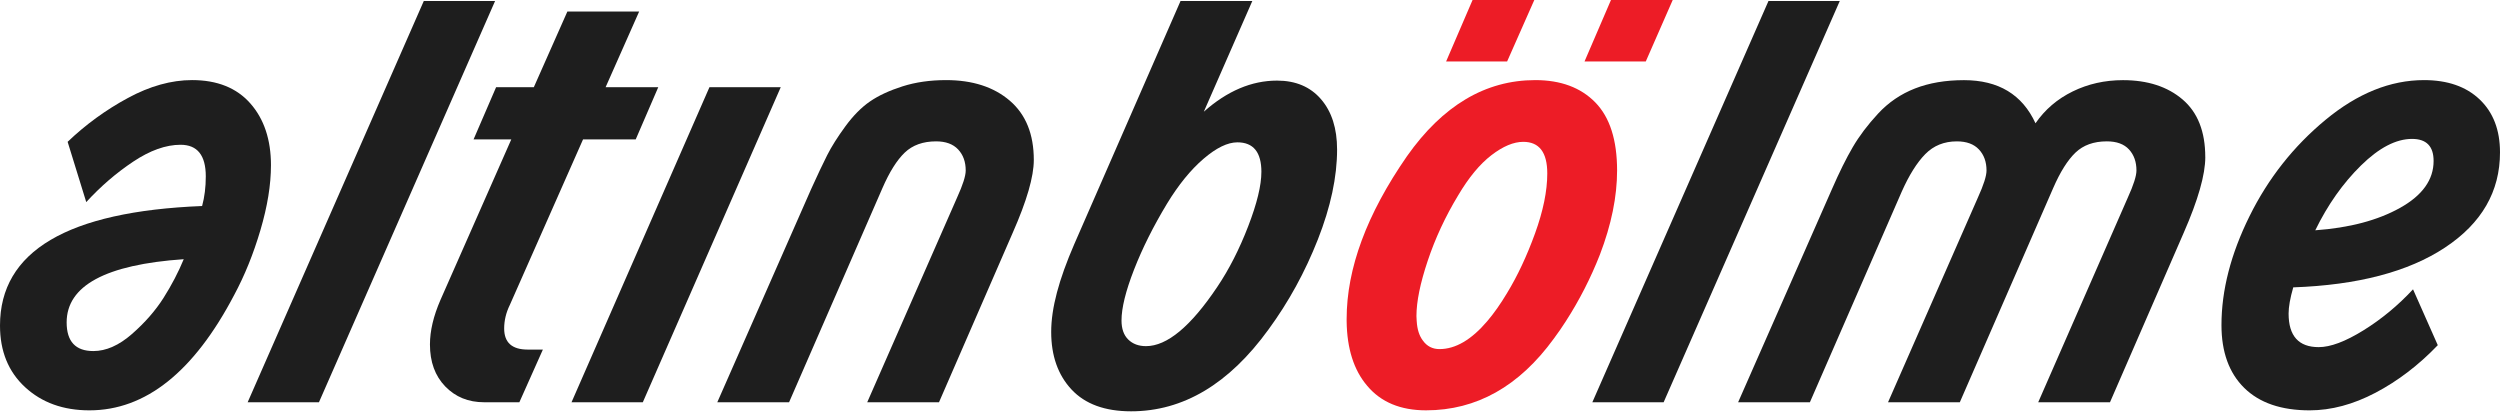<svg width="596" height="99" viewBox="0 0 596 99" fill="none" xmlns="http://www.w3.org/2000/svg">
<path d="M64.596 39.424C64.596 44.056 63.759 49.205 62.083 54.87C60.41 60.536 58.324 65.684 55.833 70.317C46.216 88.655 34.711 97.826 21.316 97.826C15.086 97.826 9.978 95.986 5.985 92.306C1.993 88.625 0 83.729 0 77.618C0 59.904 16.06 50.402 48.183 49.115C48.766 46.974 49.06 44.617 49.06 42.048C49.06 37.026 47.053 34.513 43.045 34.513C39.539 34.513 35.774 35.855 31.744 38.543C27.714 41.231 23.985 44.443 20.562 48.179L16.123 33.81C20.446 29.684 25.235 26.201 30.491 23.357C35.748 20.517 40.848 19.093 45.792 19.093C51.789 19.093 56.421 20.951 59.692 24.669C62.964 28.387 64.599 33.305 64.599 39.416L64.596 39.424ZM43.803 61.792C25.194 63.078 15.889 68.101 15.889 76.859C15.889 81.413 18.011 83.692 22.253 83.692C25.29 83.692 28.357 82.339 31.45 79.633C34.547 76.926 37.056 74.056 38.986 71.019C40.911 67.982 42.517 64.907 43.803 61.792Z" fill="#1E1E1E"/>
<path d="M118.031 0.234L76.038 95.897H59.042L101.035 0.234H118.031Z" fill="#1E1E1E"/>
<path d="M156.928 20.792L151.556 33.23H138.998L121.537 72.71C120.641 74.54 120.195 76.409 120.195 78.317C120.195 81.666 122.065 83.339 125.801 83.339H129.422L123.816 95.897H115.407C111.671 95.897 108.581 94.64 106.15 92.131C103.715 89.618 102.5 86.283 102.5 82.116C102.5 78.885 103.336 75.343 105.013 71.487L121.89 33.234H112.897L118.269 20.795H127.262L135.262 2.75H152.374L144.374 20.795H156.931L156.928 20.792Z" fill="#1E1E1E"/>
<path d="M186.129 20.791L153.247 95.897H136.251L169.132 20.791H186.129Z" fill="#1E1E1E"/>
<path d="M246.46 38.138C246.46 42.109 244.788 47.893 241.438 55.484L223.858 95.897H206.746L228.181 47.072C229.546 44.075 230.226 41.93 230.226 40.648C230.226 38.584 229.624 36.911 228.416 35.625C227.207 34.339 225.456 33.7 223.159 33.7C220.044 33.7 217.553 34.596 215.683 36.387C213.813 38.179 212.044 41.001 210.367 44.856L188.114 95.901H171.002L193.371 45.09C194.887 41.741 196.162 39.045 197.196 37.001C198.226 34.956 199.679 32.659 201.545 30.108C203.415 27.558 205.371 25.581 207.415 24.179C209.46 22.777 212.04 21.581 215.155 20.588C218.27 19.595 221.735 19.097 225.549 19.097C231.858 19.097 236.918 20.733 240.735 24.004C244.55 27.276 246.46 31.986 246.46 38.138Z" fill="#1E1E1E"/>
<path d="M318.762 35.628C318.762 42.171 317.235 49.324 314.179 57.09C311.123 64.856 307.201 72.012 302.409 78.551C292.985 91.555 282.063 98.057 269.647 98.057C263.416 98.057 258.687 96.324 255.453 92.86C252.223 89.395 250.605 84.819 250.605 79.135C250.605 73.45 252.434 66.677 256.096 58.227L281.442 0.234H298.554L286.989 26.632C292.558 21.688 298.376 19.215 304.45 19.215C308.889 19.215 312.383 20.695 314.933 23.654C317.484 26.613 318.759 30.606 318.759 35.628H318.762ZM300.718 41C300.718 36.29 298.811 33.933 294.993 33.933C292.658 33.933 289.959 35.245 286.903 37.874C283.848 40.502 280.955 44.056 278.23 48.532C274.959 53.945 272.331 59.201 270.346 64.302C268.36 69.402 267.368 73.432 267.368 76.391C267.368 78.376 267.903 79.897 268.974 80.945C270.044 81.997 271.457 82.521 273.208 82.521C278.23 82.521 283.896 77.811 290.204 68.387C293.007 64.22 295.461 59.413 297.561 53.963C299.666 48.513 300.714 44.19 300.714 40.996L300.718 41Z" fill="#1E1E1E"/>
<path d="M373.31 76.566C372.414 77.968 371.458 79.35 370.447 80.711C362.153 92.12 351.993 97.823 339.96 97.823C333.885 97.823 329.212 95.875 325.945 91.983C322.751 88.246 321.116 83.105 321.038 76.566V76.042C321.038 64.012 325.826 51.086 335.406 37.261C343.934 25.153 354.135 19.097 366.008 19.097C372.083 19.097 376.852 20.87 380.317 24.413C383.782 27.956 385.514 33.368 385.514 40.647C385.514 46.878 384.15 53.555 381.425 60.681C379.243 66.25 376.54 71.544 373.306 76.566H373.31ZM337.744 76.566C337.859 78.514 338.346 80.049 339.205 81.179C340.179 82.544 341.503 83.224 343.175 83.224C346.99 83.224 350.785 81.005 354.562 76.566C356.157 74.696 357.733 72.458 359.291 69.849C361.782 65.759 364.001 61.031 365.949 55.659C367.897 50.287 368.871 45.517 368.871 41.35C368.871 36.328 366.964 33.815 363.146 33.815C360.848 33.815 358.317 34.874 355.555 36.997C352.789 39.12 350.142 42.32 347.61 46.603C344.573 51.625 342.157 56.815 340.369 62.168C338.577 67.521 337.681 71.912 337.681 75.339C337.681 75.767 337.7 76.176 337.74 76.566H337.744ZM365.778 0L359.295 14.658H344.752L351.06 0H365.778ZM398.775 0L392.351 14.658H377.748L384.057 0H398.775Z" fill="#ED1C26"/>
<path d="M438.604 0.234L396.611 95.897H379.615L421.608 0.234H438.604Z" fill="#1E1E1E"/>
<path d="M525.743 37.439C525.743 41.644 524.029 47.658 520.602 55.484L503.022 95.897H485.91L507.286 47.071C508.65 44.075 509.33 41.93 509.33 40.647C509.33 38.584 508.735 36.911 507.55 35.625C506.36 34.339 504.602 33.699 502.263 33.699C499.148 33.699 496.657 34.595 494.787 36.387C492.917 38.179 491.148 41 489.471 44.855L467.218 95.901H450.106L471.542 47.075C472.906 44.078 473.586 41.934 473.586 40.651C473.586 38.588 472.984 36.915 471.776 35.629C470.568 34.342 468.817 33.703 466.519 33.703C463.482 33.703 460.973 34.714 458.984 36.74C456.999 38.766 455.129 41.744 453.378 45.677L431.478 95.904H414.366L436.735 45.093C438.485 41.082 440.14 37.744 441.697 35.078C443.255 32.413 445.27 29.744 447.742 27.078C450.214 24.413 453.144 22.416 456.53 21.093C459.917 19.77 463.809 19.108 468.211 19.108C476.426 19.108 482.111 22.535 485.263 29.387C487.52 26.115 490.479 23.587 494.14 21.796C497.798 20.004 501.791 19.108 506.115 19.108C511.992 19.108 516.736 20.647 520.334 23.721C523.936 26.796 525.736 31.372 525.736 37.446L525.743 37.439Z" fill="#1E1E1E"/>
<path d="M596 36.328C596 45.674 591.628 53.235 582.888 59.016C574.148 64.797 562.085 67.96 546.709 68.507C545.97 71.076 545.602 73.161 545.602 74.756C545.602 80.091 547.996 82.756 552.784 82.756C555.587 82.756 559.141 81.421 563.442 78.756C567.743 76.09 571.687 72.826 575.267 68.975L581.167 82.291C576.613 87.042 571.665 90.819 566.334 93.622C561 96.425 555.762 97.827 550.624 97.827C543.851 97.827 538.65 96.046 535.029 92.481C531.408 88.916 529.598 83.923 529.598 77.499C529.598 69.206 531.824 60.555 536.285 51.54C540.743 42.525 546.787 34.867 554.42 28.558C562.052 22.25 569.877 19.097 577.896 19.097C583.502 19.097 587.922 20.636 591.152 23.711C594.383 26.785 596 30.993 596 36.324V36.328ZM580.171 38.373C580.171 34.867 578.457 33.116 575.033 33.116C571.215 33.116 567.159 35.227 562.855 39.454C558.553 43.681 554.921 48.826 551.962 54.901C560.1 54.317 566.836 52.536 572.171 49.559C577.505 46.581 580.171 42.852 580.171 38.373Z" fill="#1E1E1E"/>
</svg>
